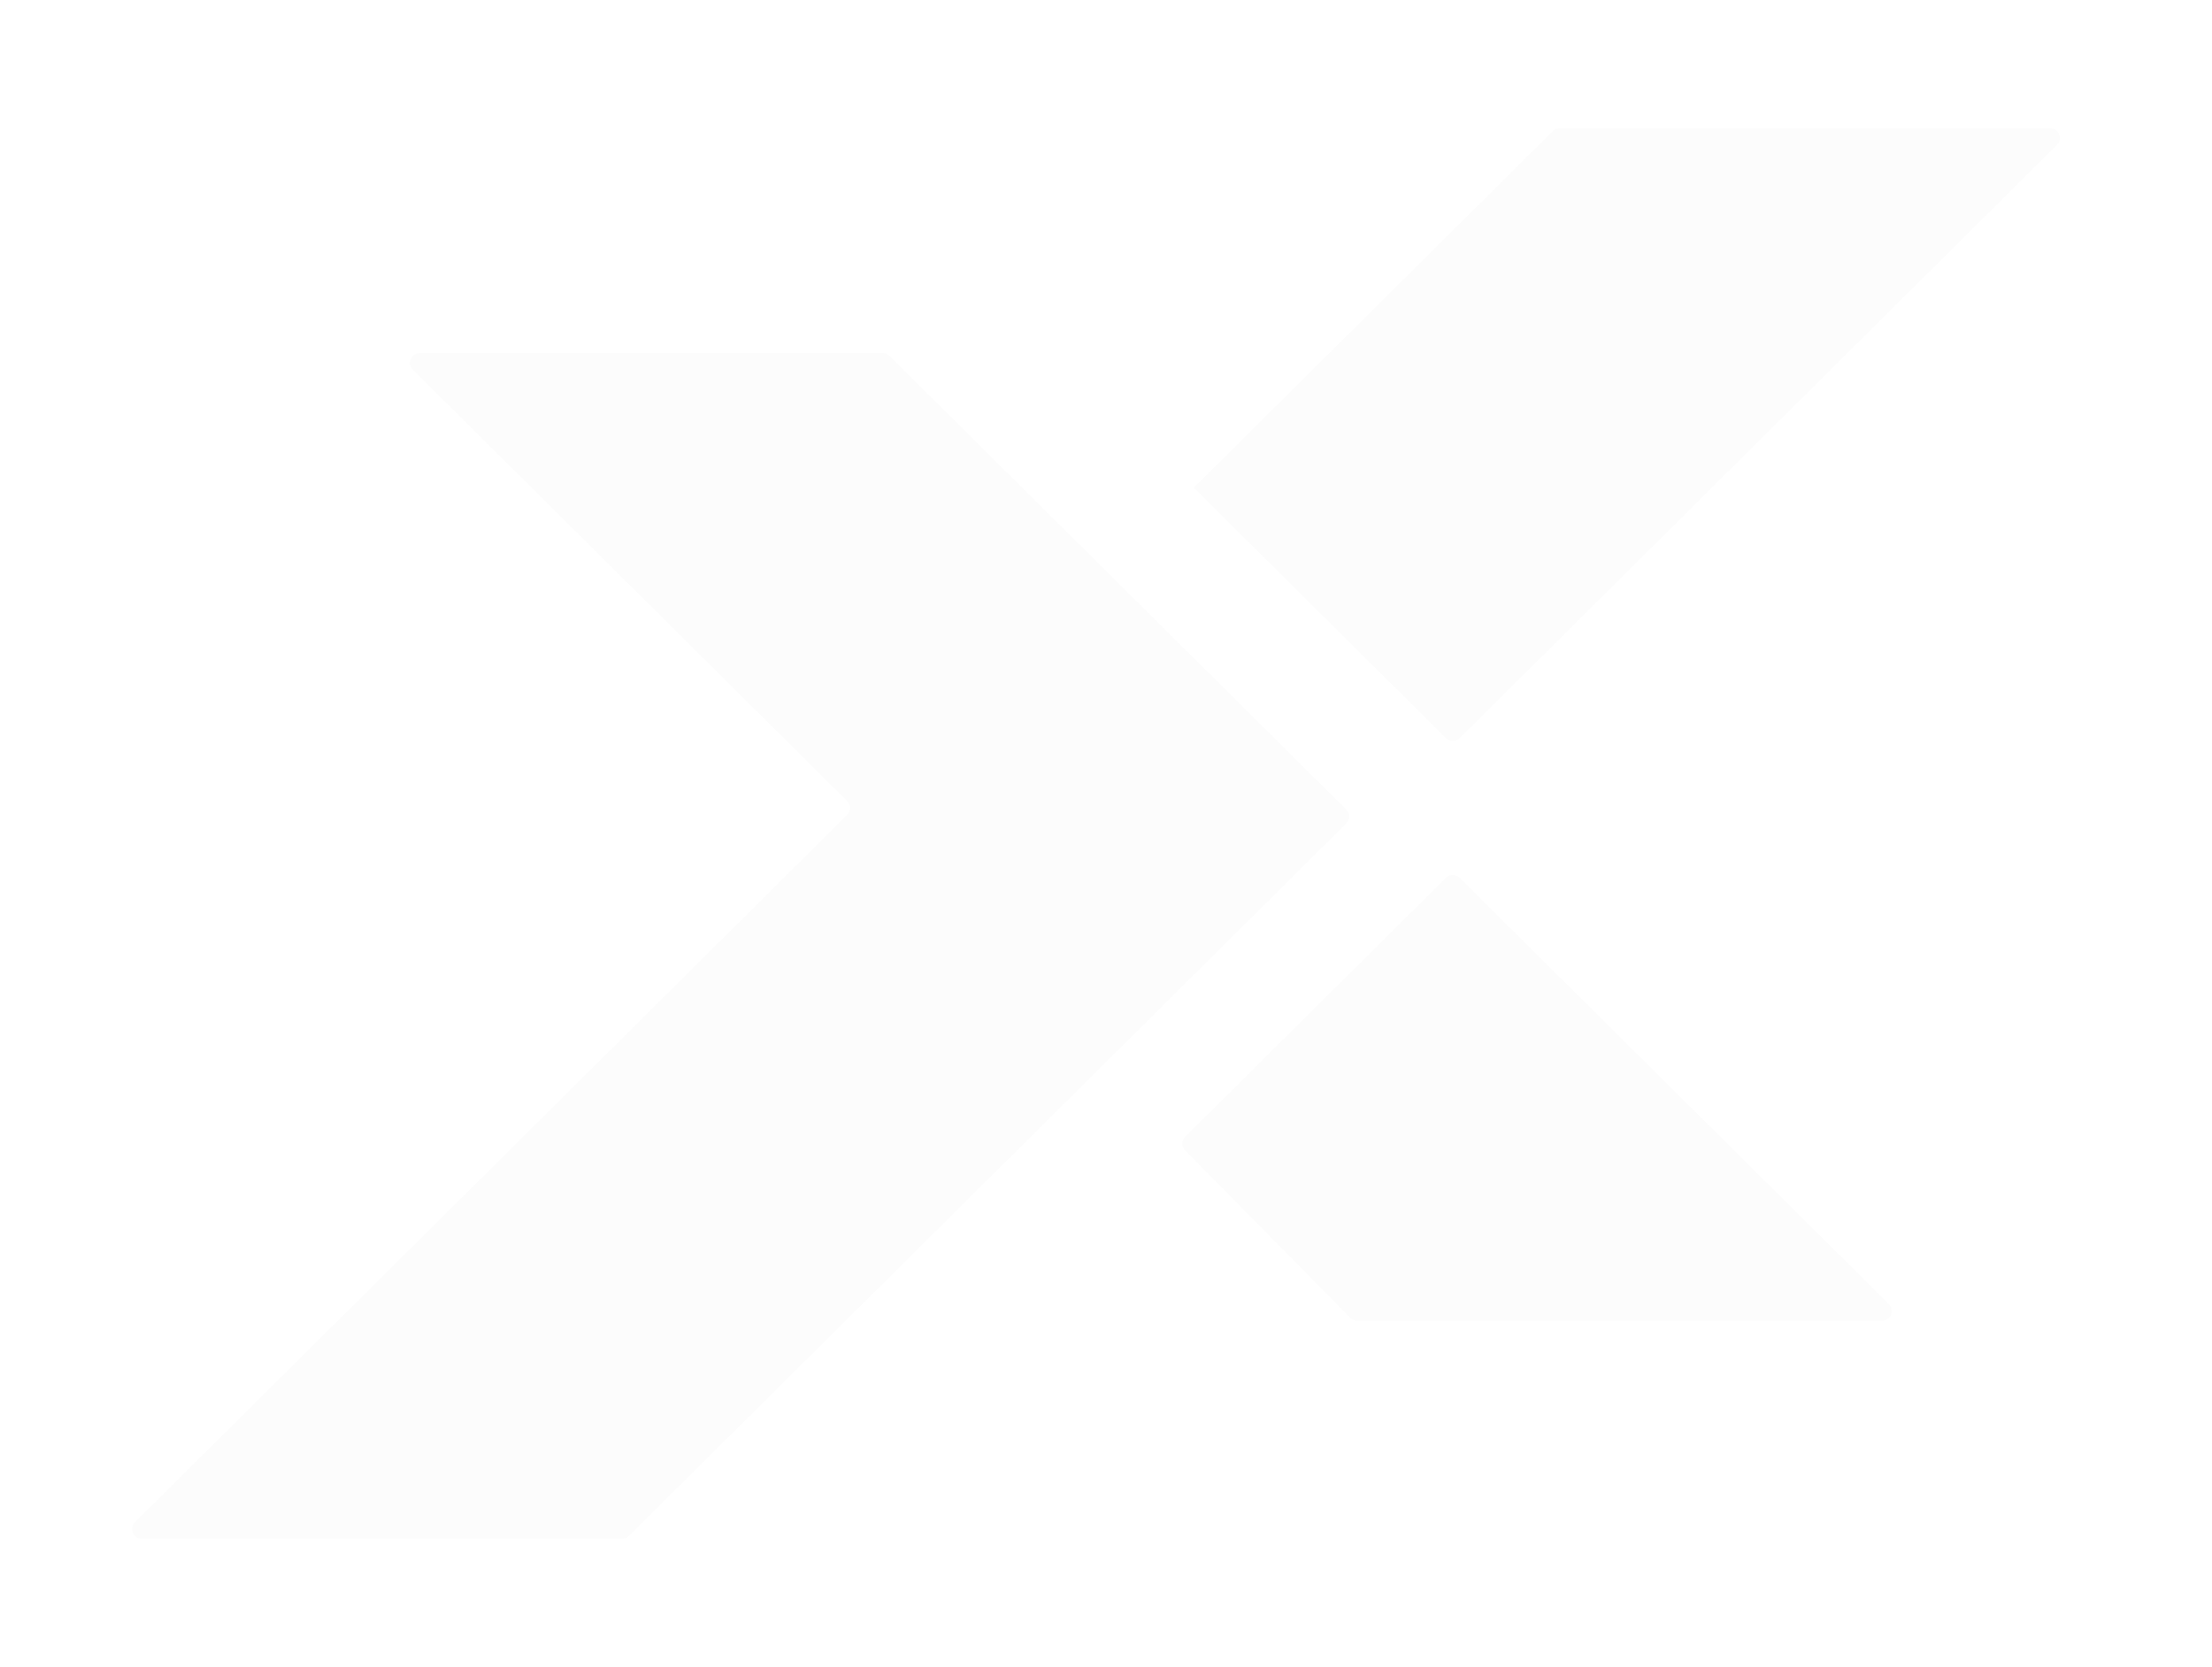<svg width="69" height="52" viewBox="0 0 69 52" fill="none" xmlns="http://www.w3.org/2000/svg">
<g id="logo">
<g id="Vector 2696" filter="url(#filter0_d_400_8716)">
<path d="M27.534 11.014H13.094C12.823 11.014 12.687 11.343 12.88 11.535L26.425 24.987C26.545 25.106 26.545 25.3 26.425 25.419L4.211 47.48C4.019 47.671 4.154 48 4.426 48H19.401C19.481 48 19.558 47.968 19.615 47.912L41.996 25.684C42.116 25.566 42.116 25.372 41.996 25.253L27.748 11.103C27.691 11.046 27.614 11.014 27.534 11.014Z" fill="#FCFCFC"/>
<path d="M63.949 4H48.653C48.573 4 48.496 4.032 48.439 4.088L37.237 15.213L45.103 23.024C45.221 23.142 45.413 23.142 45.532 23.024L64.164 4.52C64.356 4.329 64.221 4 63.949 4Z" fill="#FCFCFC"/>
<path d="M45.103 27.382L37.184 35.246L36.971 35.458C36.852 35.576 36.851 35.768 36.969 35.887L42.124 41.108C42.182 41.166 42.26 41.198 42.341 41.198H58.705C58.977 41.198 59.112 40.869 58.92 40.678L45.532 27.382C45.413 27.264 45.221 27.264 45.103 27.382Z" fill="#FCFCFC"/>
</g>
</g>
<defs>
<filter id="filter0_d_400_8716" x="0.117" y="0" width="68.141" height="52" filterUnits="userSpaceOnUse" color-interpolation-filters="sRGB">
<feFlood flood-opacity="0" result="BackgroundImageFix"/>
<feColorMatrix in="SourceAlpha" type="matrix" values="0 0 0 0 0 0 0 0 0 0 0 0 0 0 0 0 0 0 127 0" result="hardAlpha"/>
<feOffset/>
<feGaussianBlur stdDeviation="2"/>
<feComposite in2="hardAlpha" operator="out"/>
<feColorMatrix type="matrix" values="0 0 0 0 1 0 0 0 0 1 0 0 0 0 1 0 0 0 0.85 0"/>
<feBlend mode="normal" in2="BackgroundImageFix" result="effect1_dropShadow_400_8716"/>
<feBlend mode="normal" in="SourceGraphic" in2="effect1_dropShadow_400_8716" result="shape"/>
</filter>
</defs>
</svg>
